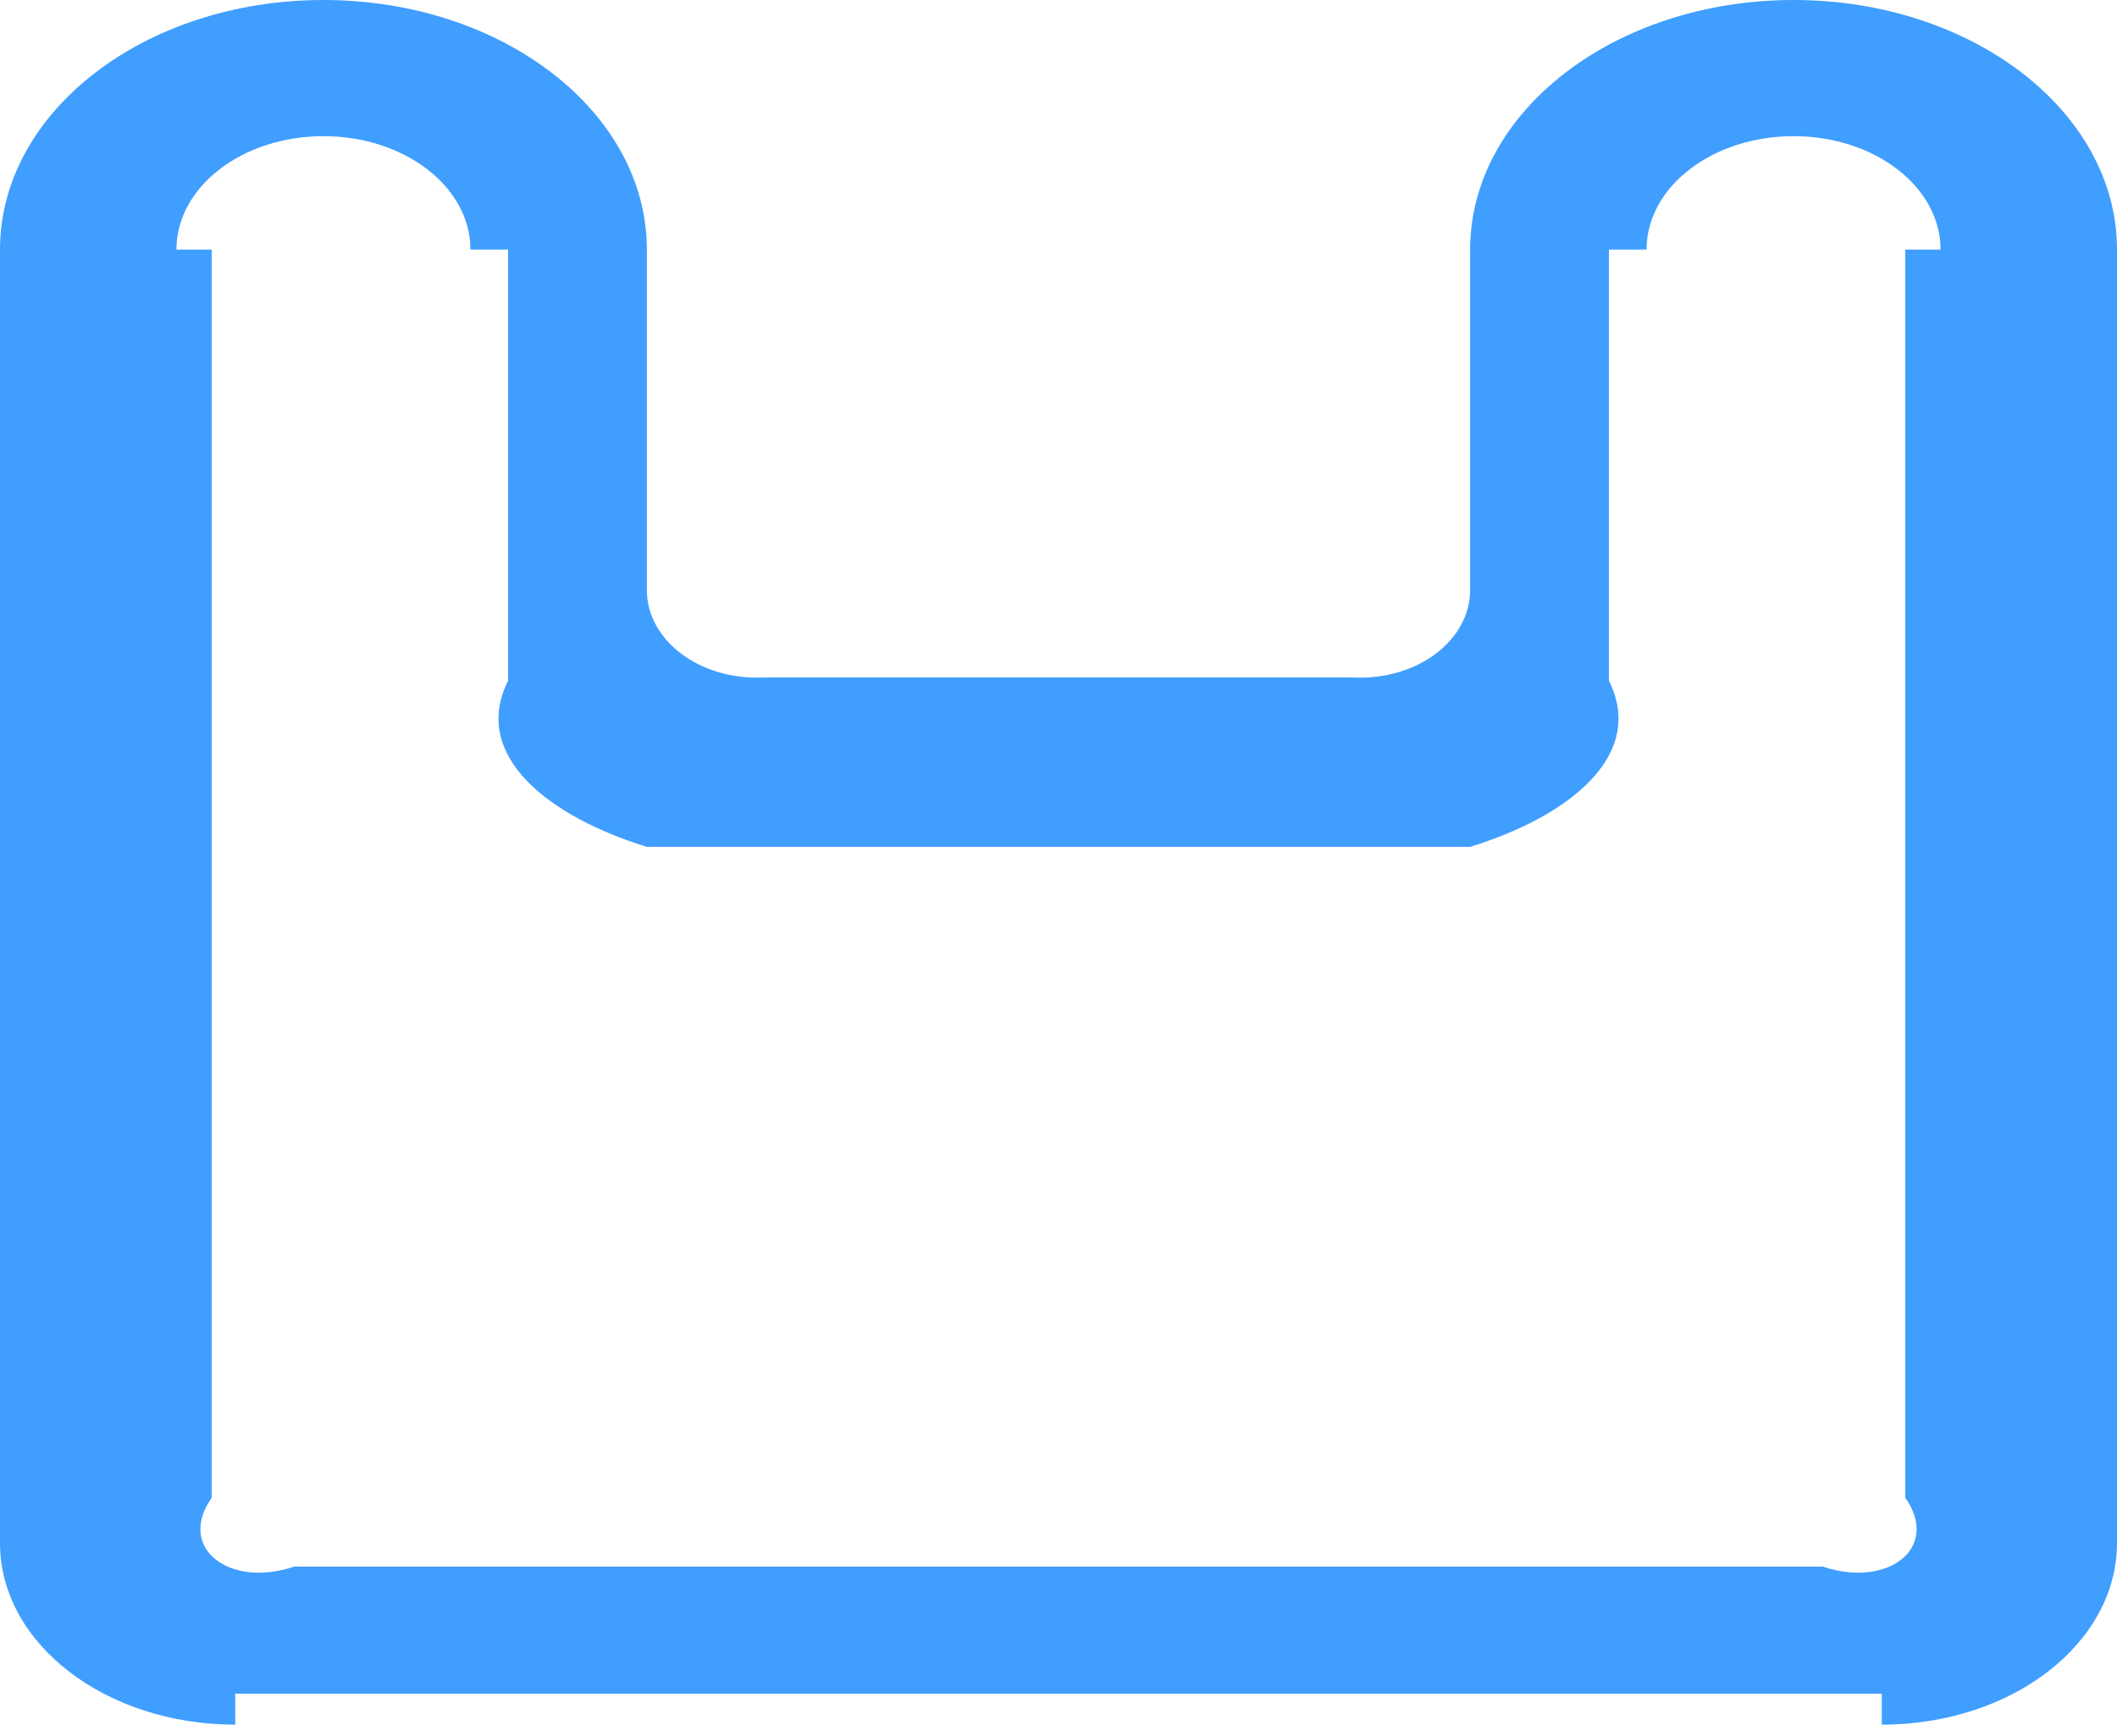 ﻿<?xml version="1.0" encoding="utf-8"?>
<svg version="1.1" xmlns:xlink="http://www.w3.org/1999/xlink" width="50px" height="41px" xmlns="http://www.w3.org/2000/svg">
  <g transform="matrix(1 0 0 1 -54 -933 )">
    <path d="M 44.444 40.732  C 44.444 40.732  44.444 40.732  44.444 40  L 5.556 40  C 5.556 40.732  5.556 40.732  5.556 40.732  C 2.487 40.732  0 38.812  0 36.444  L 0 5.895  C 0 2.639  3.42 0  7.639 0  C 11.858 0  15.278 2.639  15.278 5.895  L 15.278 13.935  C 15.278 15.119  16.521 16.078  18.056 16  L 31.944 16  C 33.479 16.078  34.722 15.119  34.722 13.935  L 34.722 5.895  C 34.722 2.639  38.142 0  42.361 0  C 46.58 0  50 2.639  50 5.895  L 50 36.444  C 50 38.812  47.513 40.732  44.444 40.732  Z M 45 35.373  L 45 5.895  L 45.833 5.895  C 45.833 4.415  44.279 3.216  42.361 3.216  C 40.443 3.216  38.889 4.415  38.889 5.895  C 38.889 5.895  38.889 5.895  38 5.895  L 38 16.078  C 38.889 17.854  37.023 19.294  34.722 20  L 15.278 20  C 12.977 19.294  11.111 17.854  12 16.078  L 12 5.895  C 11.111 5.895  11.111 5.895  11.111 5.895  C 11.111 4.415  9.557 3.216  7.639 3.216  C 5.721 3.216  4.167 4.415  4.167 5.895  C 4.167 5.895  4.167 5.895  5 5.895  L 5 35.373  C 4.167 36.557  5.41 37.516  6.944 37  L 43.056 37  C 44.59 37.516  45.833 36.557  45 35.373  Z " fill-rule="nonzero" fill="#409eff" stroke="none" transform="matrix(1 0 0 1 54 933 )" />
  </g>
</svg>